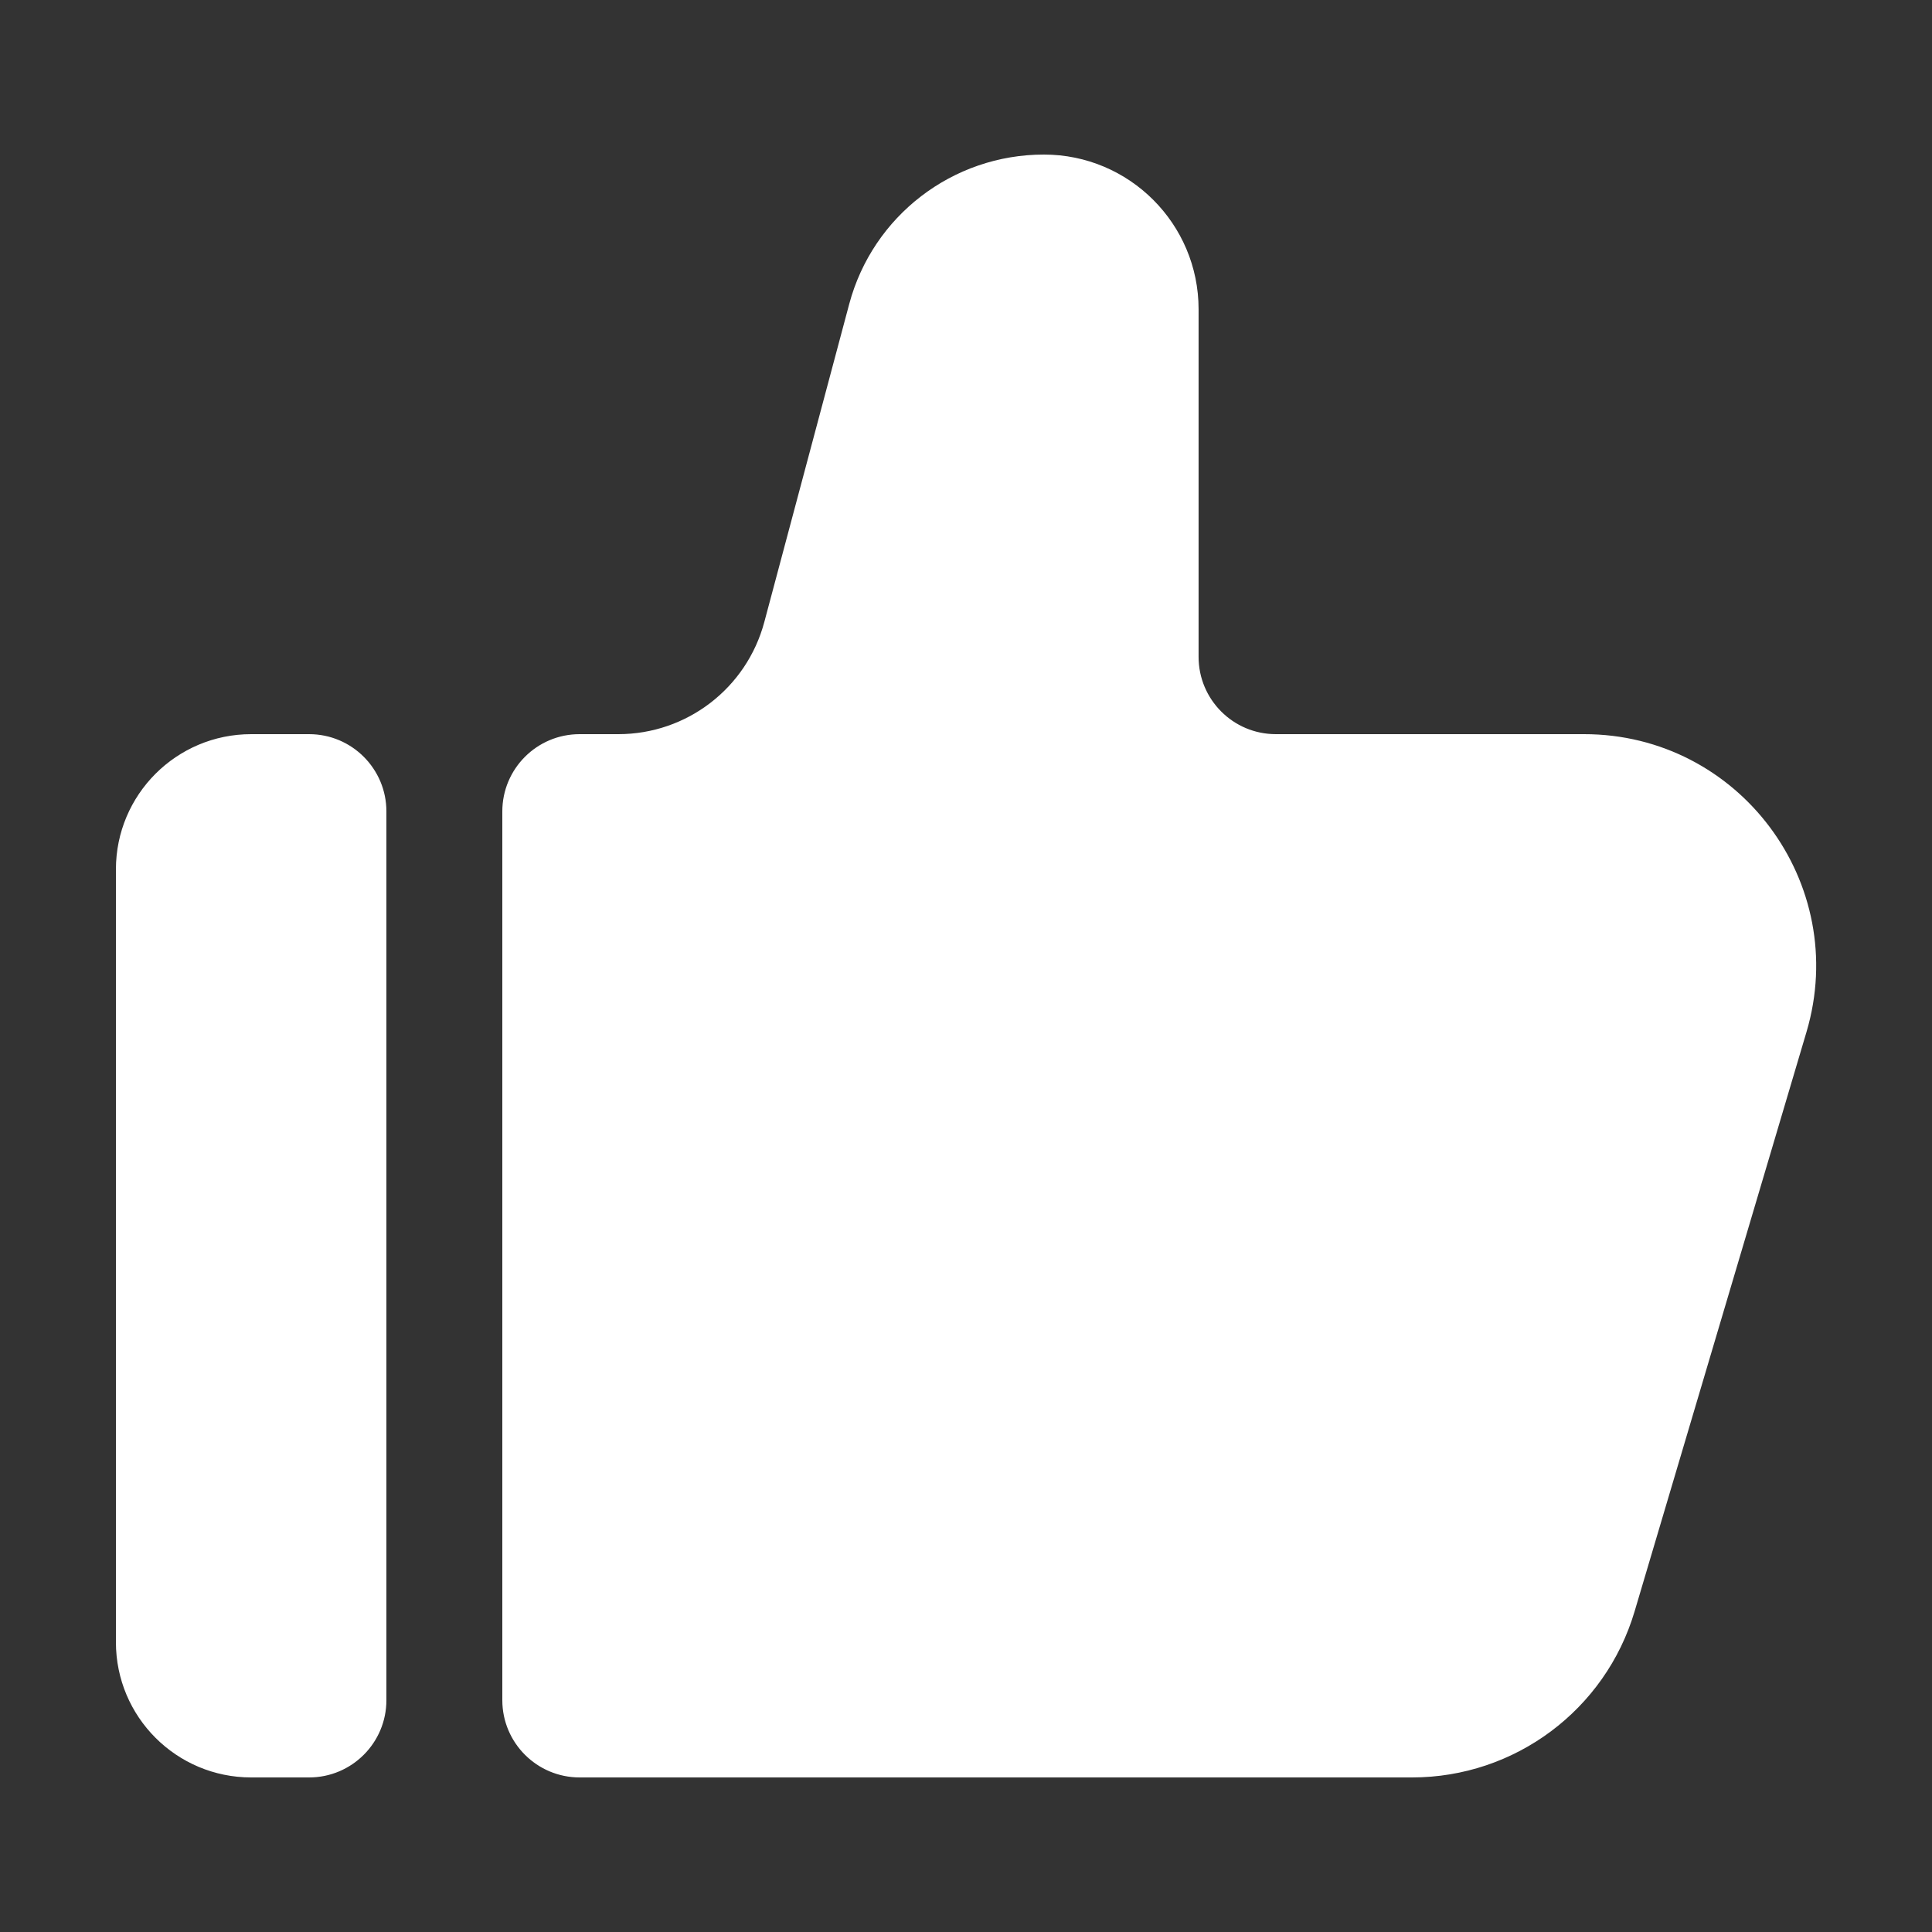 <svg xmlns="http://www.w3.org/2000/svg" xmlns:xlink="http://www.w3.org/1999/xlink" fill="none" version="1.1" width="36" height="36" viewBox="0 0 36 36"><rect x="0" y="0" width="36" height="36" fill="#333333" stroke="none"/><defs><clipPath id="master_svg0_4_846"><rect x="0" y="0" width="36" height="36" rx="0"/></clipPath></defs><g clip-path="url(#master_svg0_4_846)"><g><path d="M5.76,13.68C6.555,13.68,7.2,14.325,7.2,15.12L7.2,31.68C7.2,32.475,6.555,33.12,5.76,33.12L4.68,33.12C3.288,33.12,2.16,31.992,2.16,30.6L2.16,16.2C2.16,14.808,3.288,13.68,4.68,13.68L5.76,13.68ZM19.451,2.88C21.043,2.88,22.334,4.171,22.334,5.763L22.334,12.24C22.334,13.035,22.978,13.68,23.774,13.68L29.516,13.68C32.404,13.679,34.481,16.457,33.662,19.227L30.458,30.027C29.913,31.862,28.226,33.12,26.312,33.12L10.801,33.12C10.006,33.12,9.36,32.476,9.36,31.68L9.36,15.12C9.36,14.325,10.005,13.68,10.8,13.68L11.522,13.68C12.797,13.68,13.913,12.823,14.242,11.59L15.824,5.665C16.263,4.022,17.75,2.88,19.451,2.88Z" fill="#FFFFFF" fill-opacity="1"/></g></g></svg>
